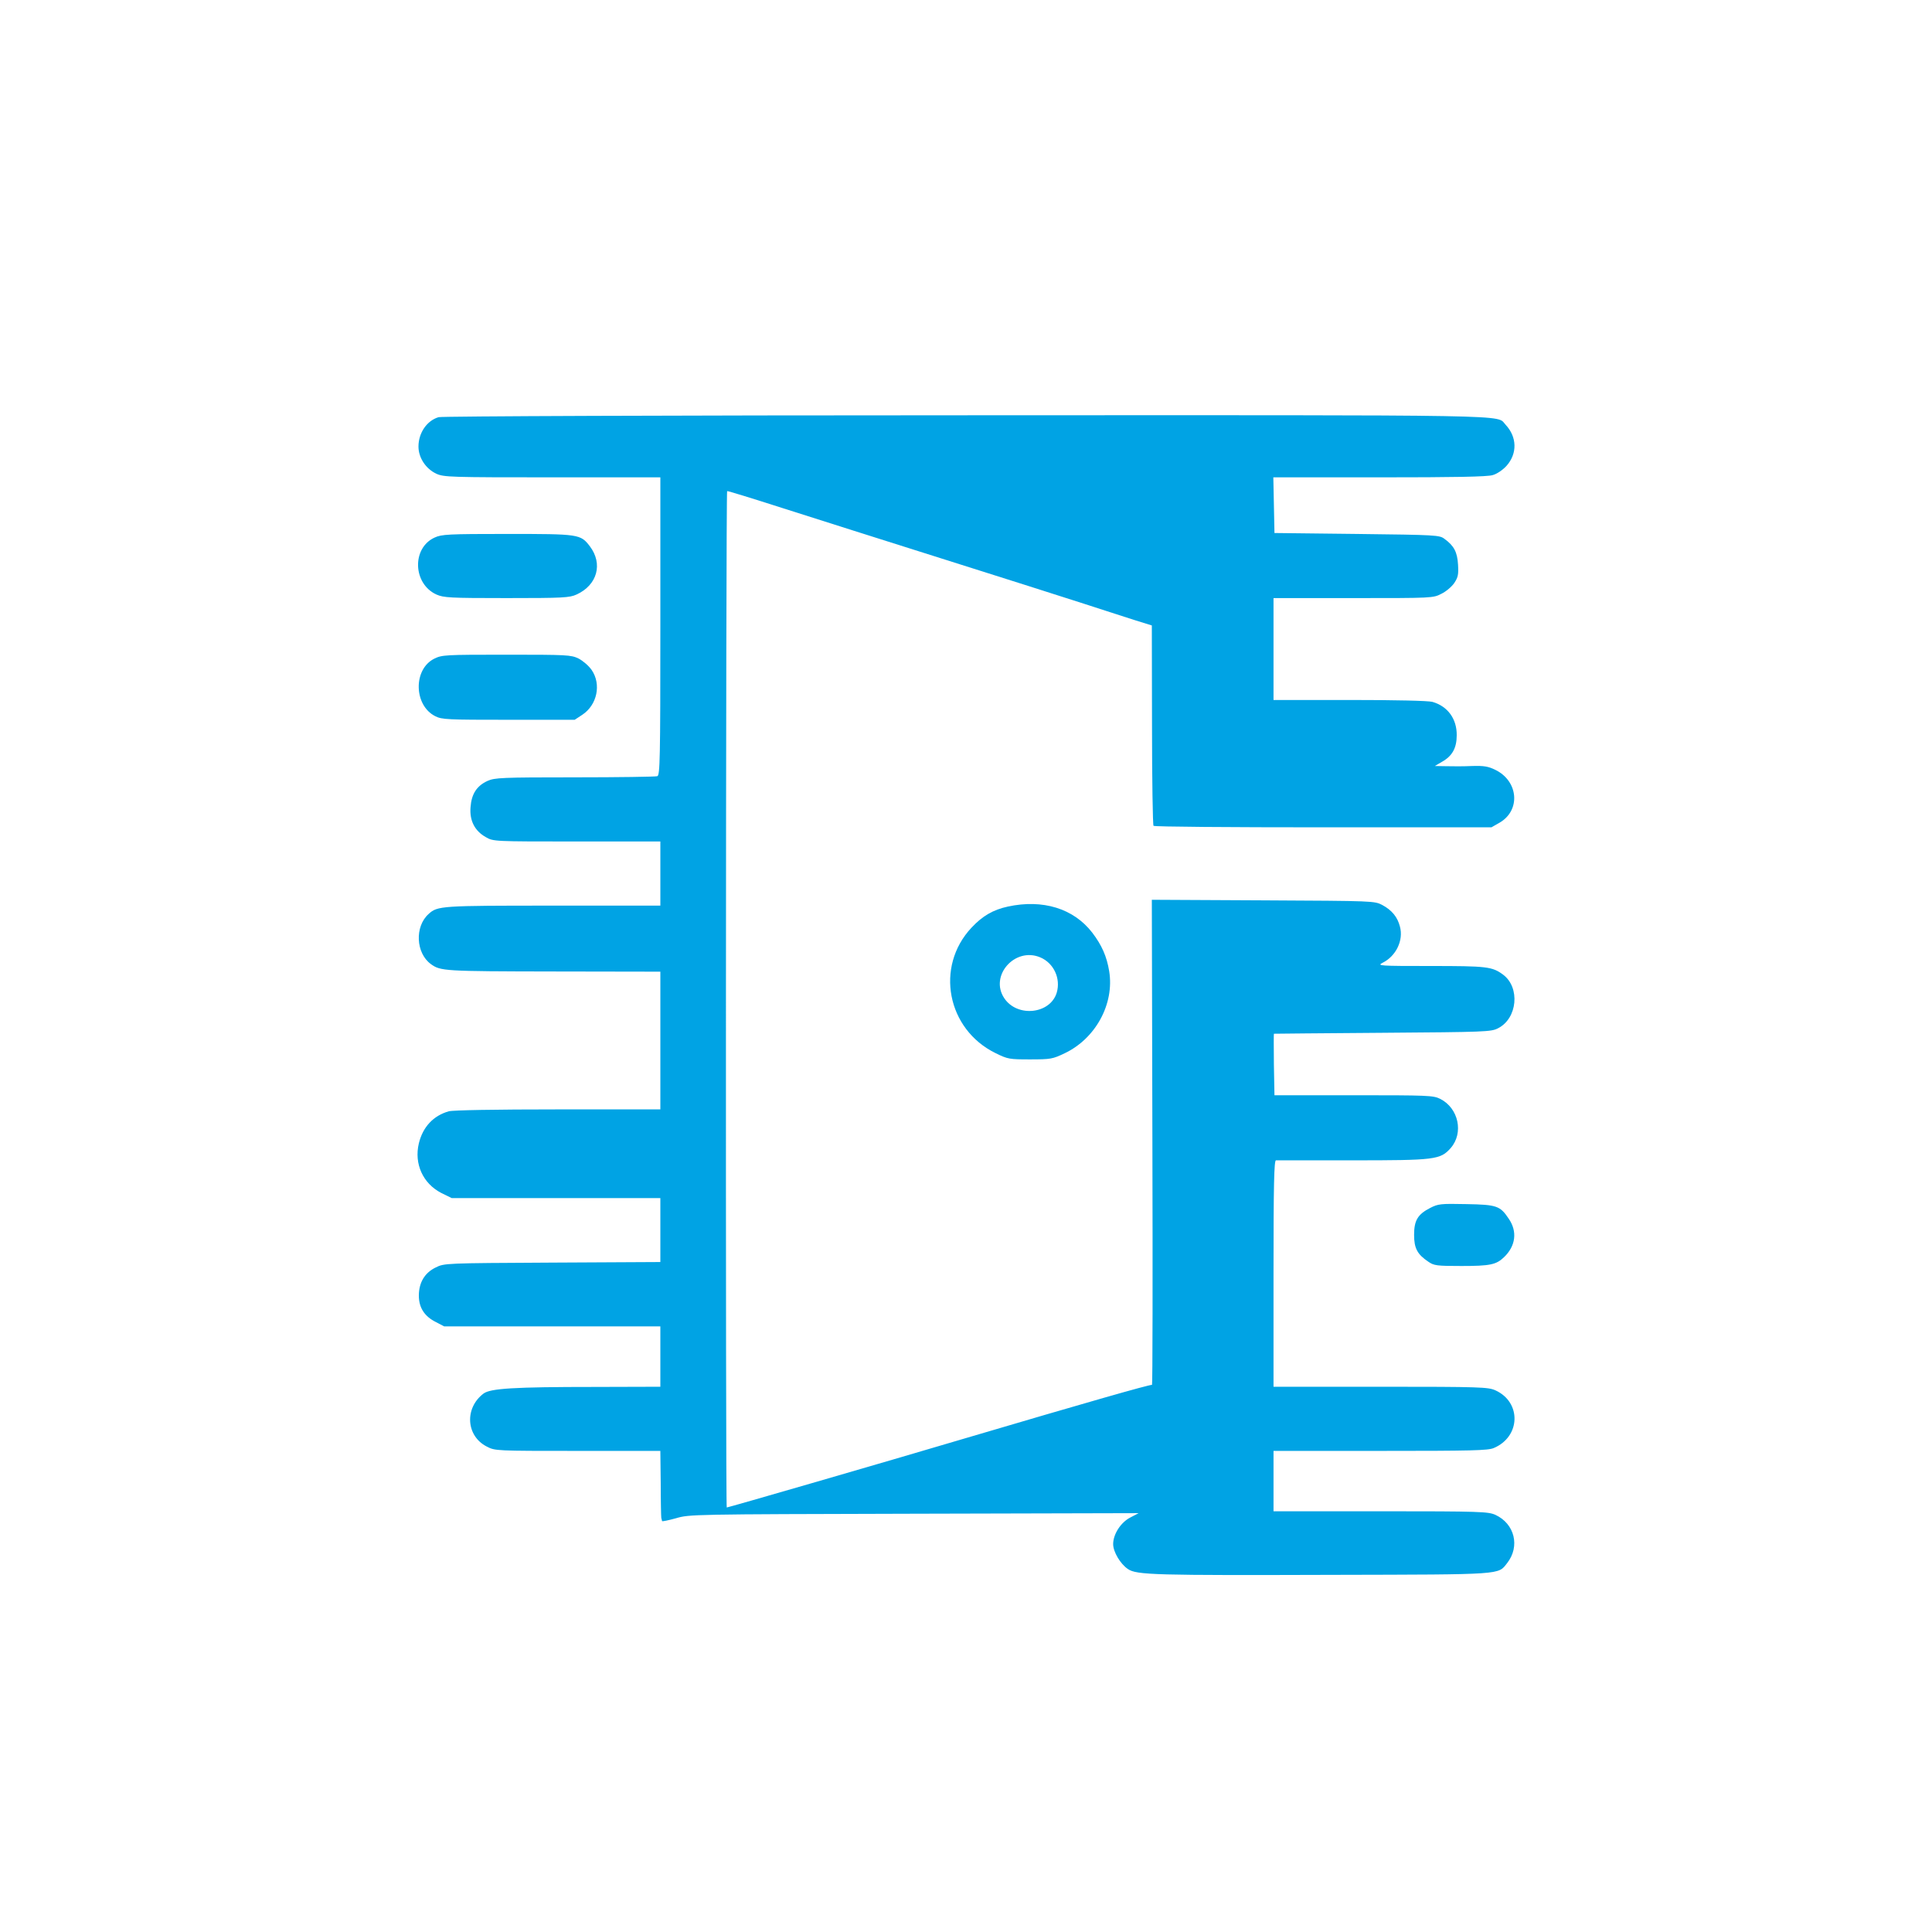 <?xml version="1.0" standalone="no"?>
<!DOCTYPE svg PUBLIC "-//W3C//DTD SVG 20010904//EN"
 "http://www.w3.org/TR/2001/REC-SVG-20010904/DTD/svg10.dtd">
<svg version="1.0" xmlns="http://www.w3.org/2000/svg"
 width="1024pt" height="1024pt" viewBox="0 0 1024 1024"
 preserveAspectRatio="xMidYMid meet">

<g transform="translate(0,1024) scale(0.1,-0.1)"
fill="#00a3e4" stroke="none">
<path d="M2325 8029 c-62 -18 -107 -83 -107 -156 0 -59 39 -118 95 -144 40
-18 74 -19 615 -19 l572 0 0 -789 c0 -710 -2 -789 -16 -795 -9 -3 -205 -6
-437 -6 -390 0 -425 -2 -463 -19 -57 -26 -85 -69 -90 -139 -6 -71 22 -126 81
-159 40 -23 42 -23 483 -23 l442 0 0 -170 0 -170 -569 0 c-593 0 -612 -1 -659
-44 -75 -67 -68 -208 12 -266 51 -37 70 -38 649 -39 l567 -1 0 -365 0 -365
-542 0 c-333 0 -557 -4 -579 -10 -82 -23 -138 -83 -159 -170 -26 -109 22 -213
119 -263 l55 -27 553 0 553 0 0 -169 0 -170 -572 -3 c-571 -3 -573 -3 -619
-26 -58 -28 -89 -80 -89 -149 0 -64 30 -110 90 -140 l44 -23 573 0 573 0 0
-160 0 -160 -347 -1 c-432 0 -553 -8 -590 -35 -102 -77 -93 -225 17 -281 44
-23 48 -23 482 -23 l438 0 2 -172 c0 -95 2 -177 3 -183 2 -5 3 -13 4 -17 0 -3
34 4 74 15 71 21 84 21 1262 24 l1190 3 -44 -23 c-51 -26 -91 -89 -91 -141 0
-41 38 -105 78 -132 46 -32 143 -34 1097 -31 900 2 864 0 913 62 70 89 40 209
-62 256 -38 17 -78 19 -608 19 l-568 0 0 160 0 160 565 0 c486 0 571 2 602 15
143 60 148 243 9 306 -38 17 -76 19 -608 19 l-568 0 0 600 c0 473 3 600 13
600 6 0 188 0 402 0 441 0 469 3 524 65 70 80 42 212 -56 261 -36 18 -65 19
-458 19 l-420 0 -3 163 c-1 89 -1 162 0 163 2 0 261 3 576 5 544 4 576 5 612
24 103 52 118 216 27 284 -58 43 -86 46 -386 46 -270 0 -284 1 -253 17 71 35
112 119 92 192 -13 51 -43 87 -93 114 -42 22 -44 22 -632 25 l-590 3 3 -1286
c2 -707 1 -1285 -2 -1285 -20 0 -339 -91 -996 -285 -428 -127 -1250 -365
-1258 -365 -7 0 -5 5380 2 5387 2 2 135 -39 297 -91 162 -52 539 -171 839
-266 300 -95 633 -200 740 -235 107 -35 236 -76 285 -92 l90 -28 1 -527 c0
-291 4 -531 8 -535 4 -5 409 -8 899 -8 l892 0 42 24 c114 65 102 221 -22 281
-37 18 -60 22 -123 20 -42 -2 -104 -2 -137 -1 l-60 1 39 23 c53 30 77 72 77
140 1 87 -48 154 -129 177 -23 6 -193 10 -439 10 l-403 0 0 270 0 270 423 0
c419 0 423 0 467 23 25 12 55 38 68 57 20 30 23 45 20 97 -4 67 -21 100 -72
137 -26 20 -43 21 -464 26 l-437 5 -3 148 -3 147 562 0 c400 0 573 3 601 12
22 6 53 27 73 49 58 65 56 153 -5 218 -53 54 133 51 -2857 50 -1565 0 -2781
-5 -2798 -10z"/>
<path d="M2304 7391 c-122 -55 -116 -245 9 -302 39 -17 69 -19 372 -19 301 0
334 2 371 19 110 50 141 163 70 256 -49 64 -57 65 -438 65 -313 0 -347 -2
-384 -19z"/>
<path d="M2302 6749 c-113 -56 -109 -248 5 -305 35 -18 66 -19 389 -19 l350 0
41 27 c78 52 101 161 49 237 -16 23 -47 49 -70 61 -40 19 -61 20 -382 20 -326
0 -341 -1 -382 -21z"/>
<path d="M5342 5435 c-79 -17 -135 -50 -193 -112 -194 -207 -130 -539 128
-665 65 -32 73 -33 183 -33 109 0 119 2 182 32 165 78 265 262 237 435 -13 79
-39 138 -90 205 -99 128 -262 178 -447 138z m171 -269 c72 -30 110 -112 88
-187 -34 -114 -209 -133 -278 -30 -80 119 56 273 190 217z"/>
<path d="M7581 3838 c-67 -34 -86 -67 -86 -143 0 -71 17 -103 75 -142 30 -21
44 -23 176 -23 152 0 184 7 225 46 63 60 72 137 26 204 -46 69 -63 75 -225 78
-137 3 -150 1 -191 -20z"/>
</g>
</svg>
